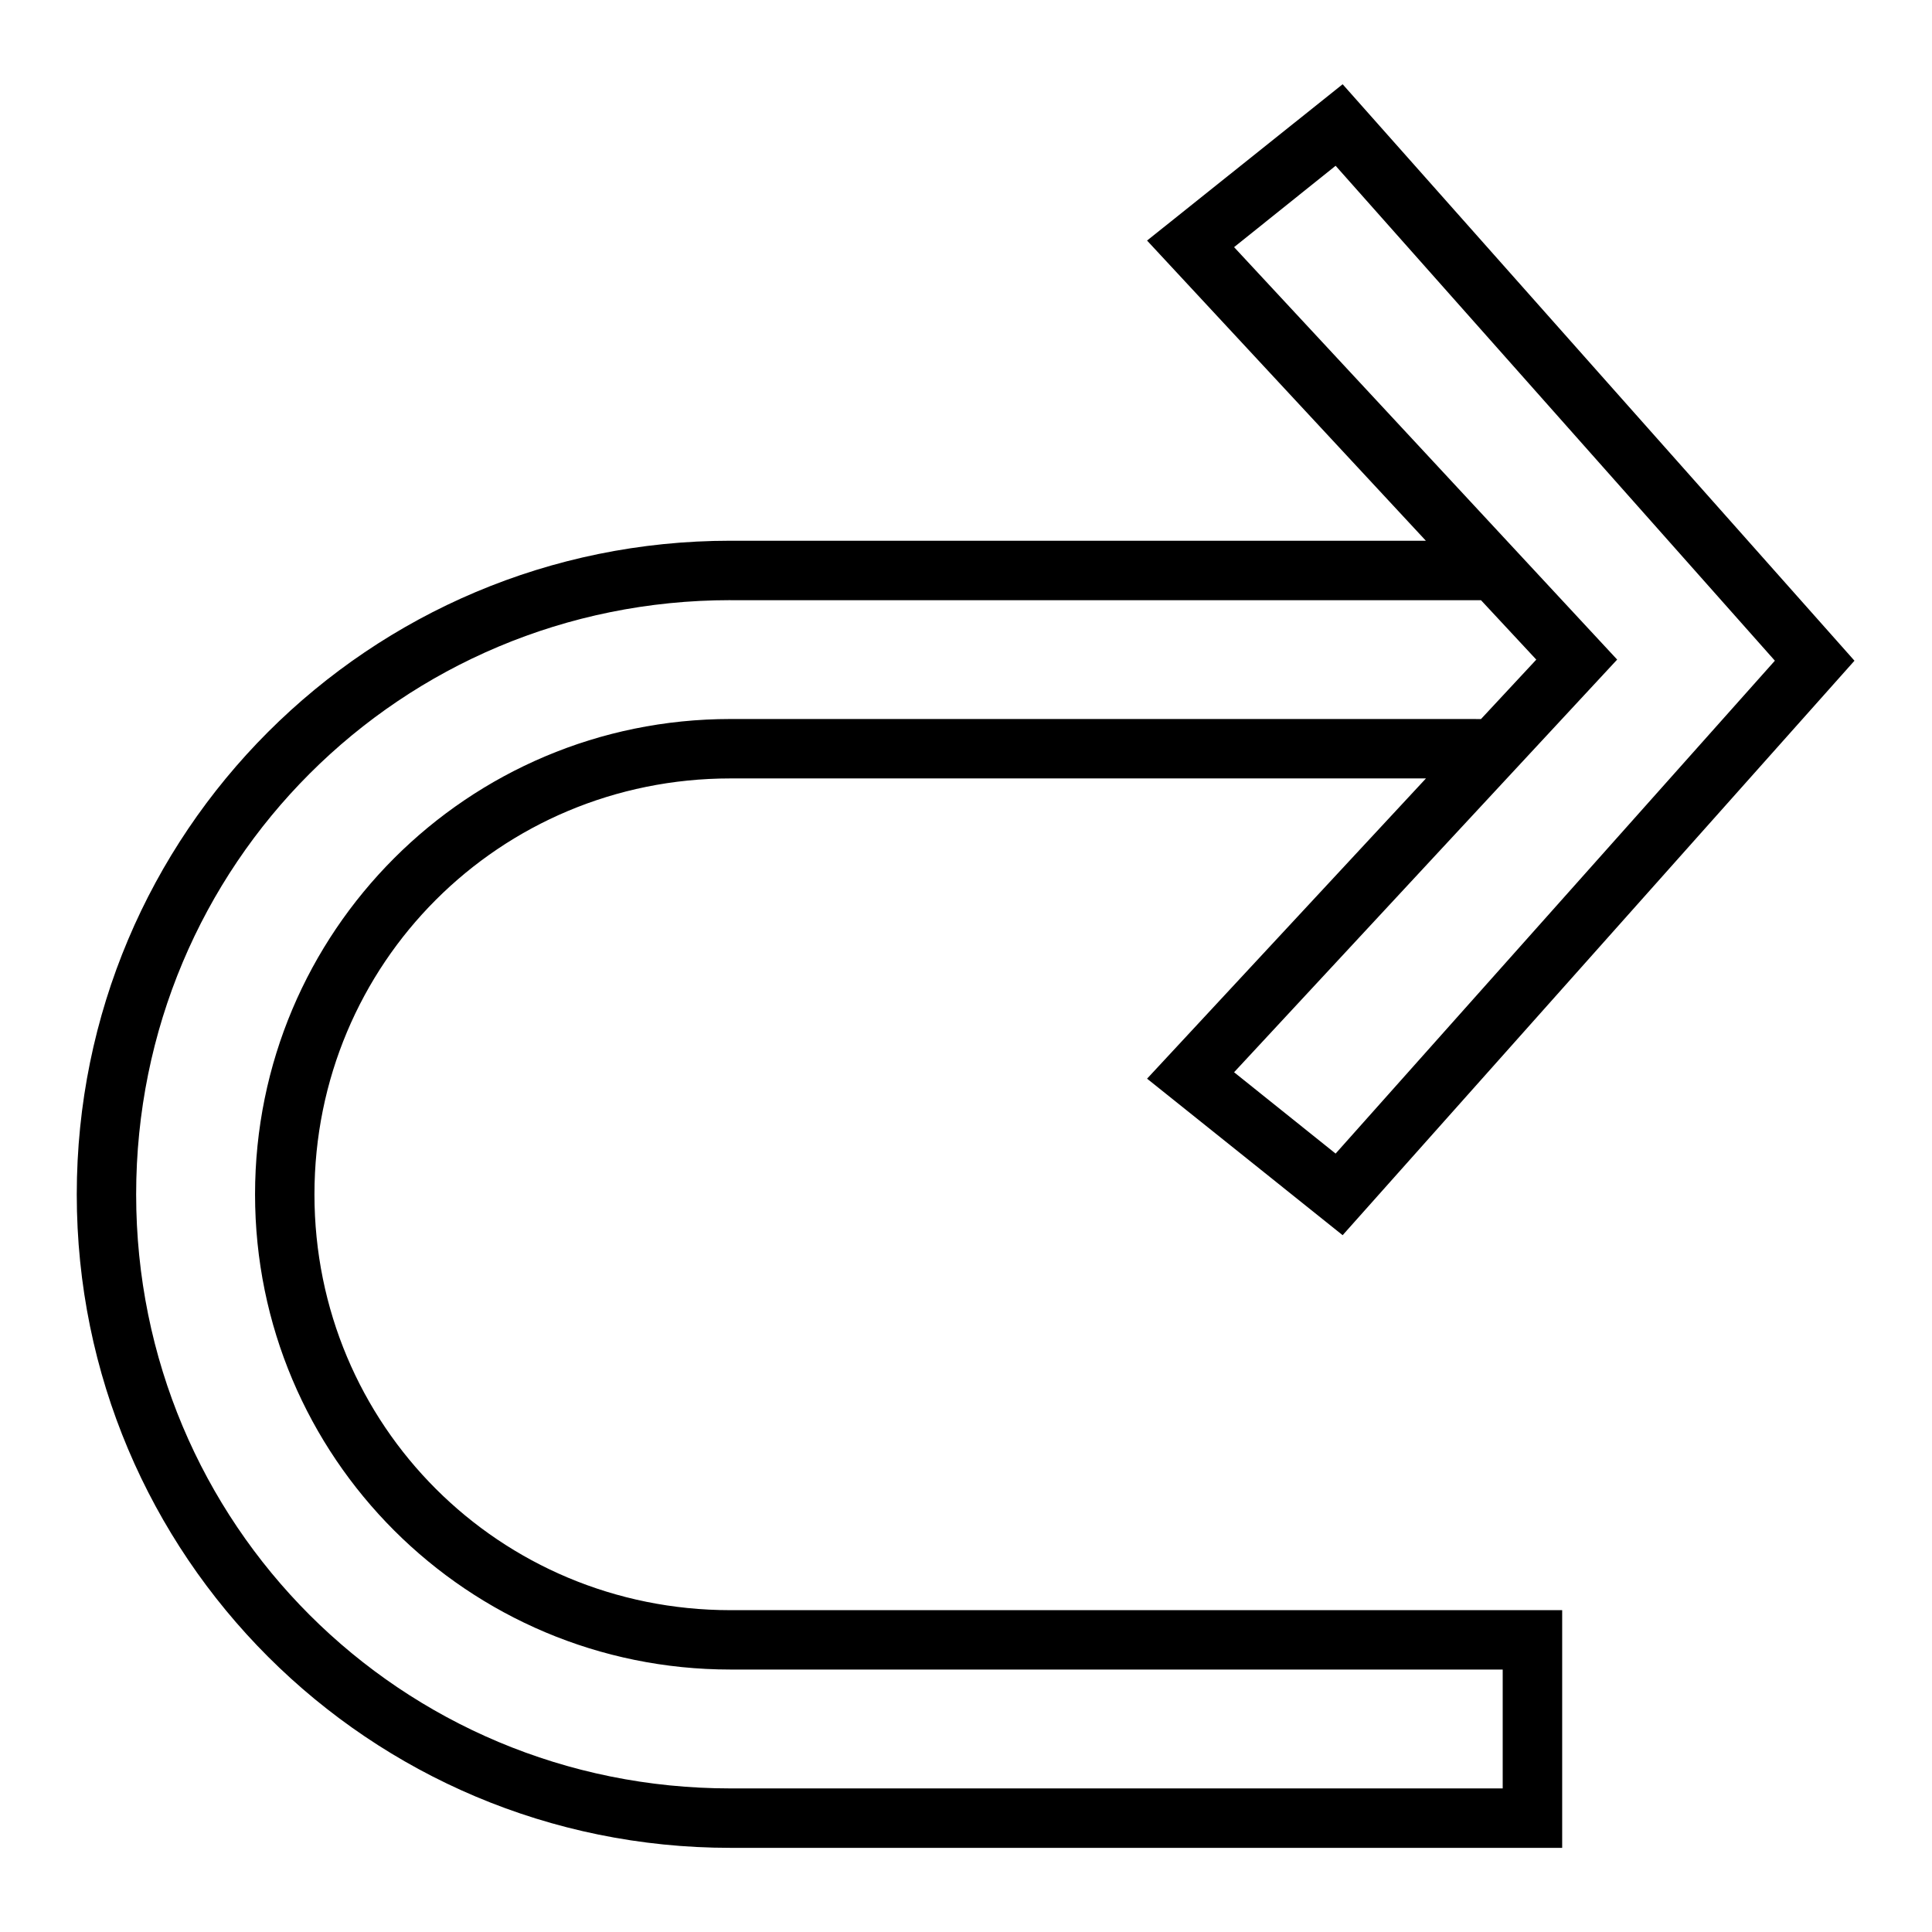 <?xml version="1.0" encoding="UTF-8"?>
<!-- Uploaded to: SVG Repo, www.svgrepo.com, Generator: SVG Repo Mixer Tools -->
<svg fill="#000000" width="800px" height="800px" version="1.1" viewBox="144 144 512 512" xmlns="http://www.w3.org/2000/svg">
 <path d="m499.81 166.33-51.828 41.422 73.891 79.551-184.3-0.004c-95.809 0-173.23 77.422-173.23 173.23s77.422 173.17 173.23 173.17h220.42v-62.992l-220.42 0.004c-61.191 0-110.24-48.984-110.24-110.18 0-61.191 49.047-110.24 110.24-110.24h184.32l-73.906 79.566 51.828 41.48 135.64-152.24c-45.234-50.902-90.43-101.84-135.64-152.77zm-1.859 21.602 116.41 131.16-116.41 130.62-26.906-21.555c33.84-36.453 67.684-72.906 101.52-109.36-33.82-36.453-67.672-72.859-101.52-109.3zm-160.38 115.13h198.91l14.652 15.746-14.652 15.746-198.91-0.008c-69.641 0-125.98 56.34-125.98 125.98 0 69.641 56.34 125.92 125.98 125.92h204.66v31.504h-204.66c-87.359 0-157.49-70.066-157.49-157.43s70.129-157.47 157.49-157.47z"/>
</svg>